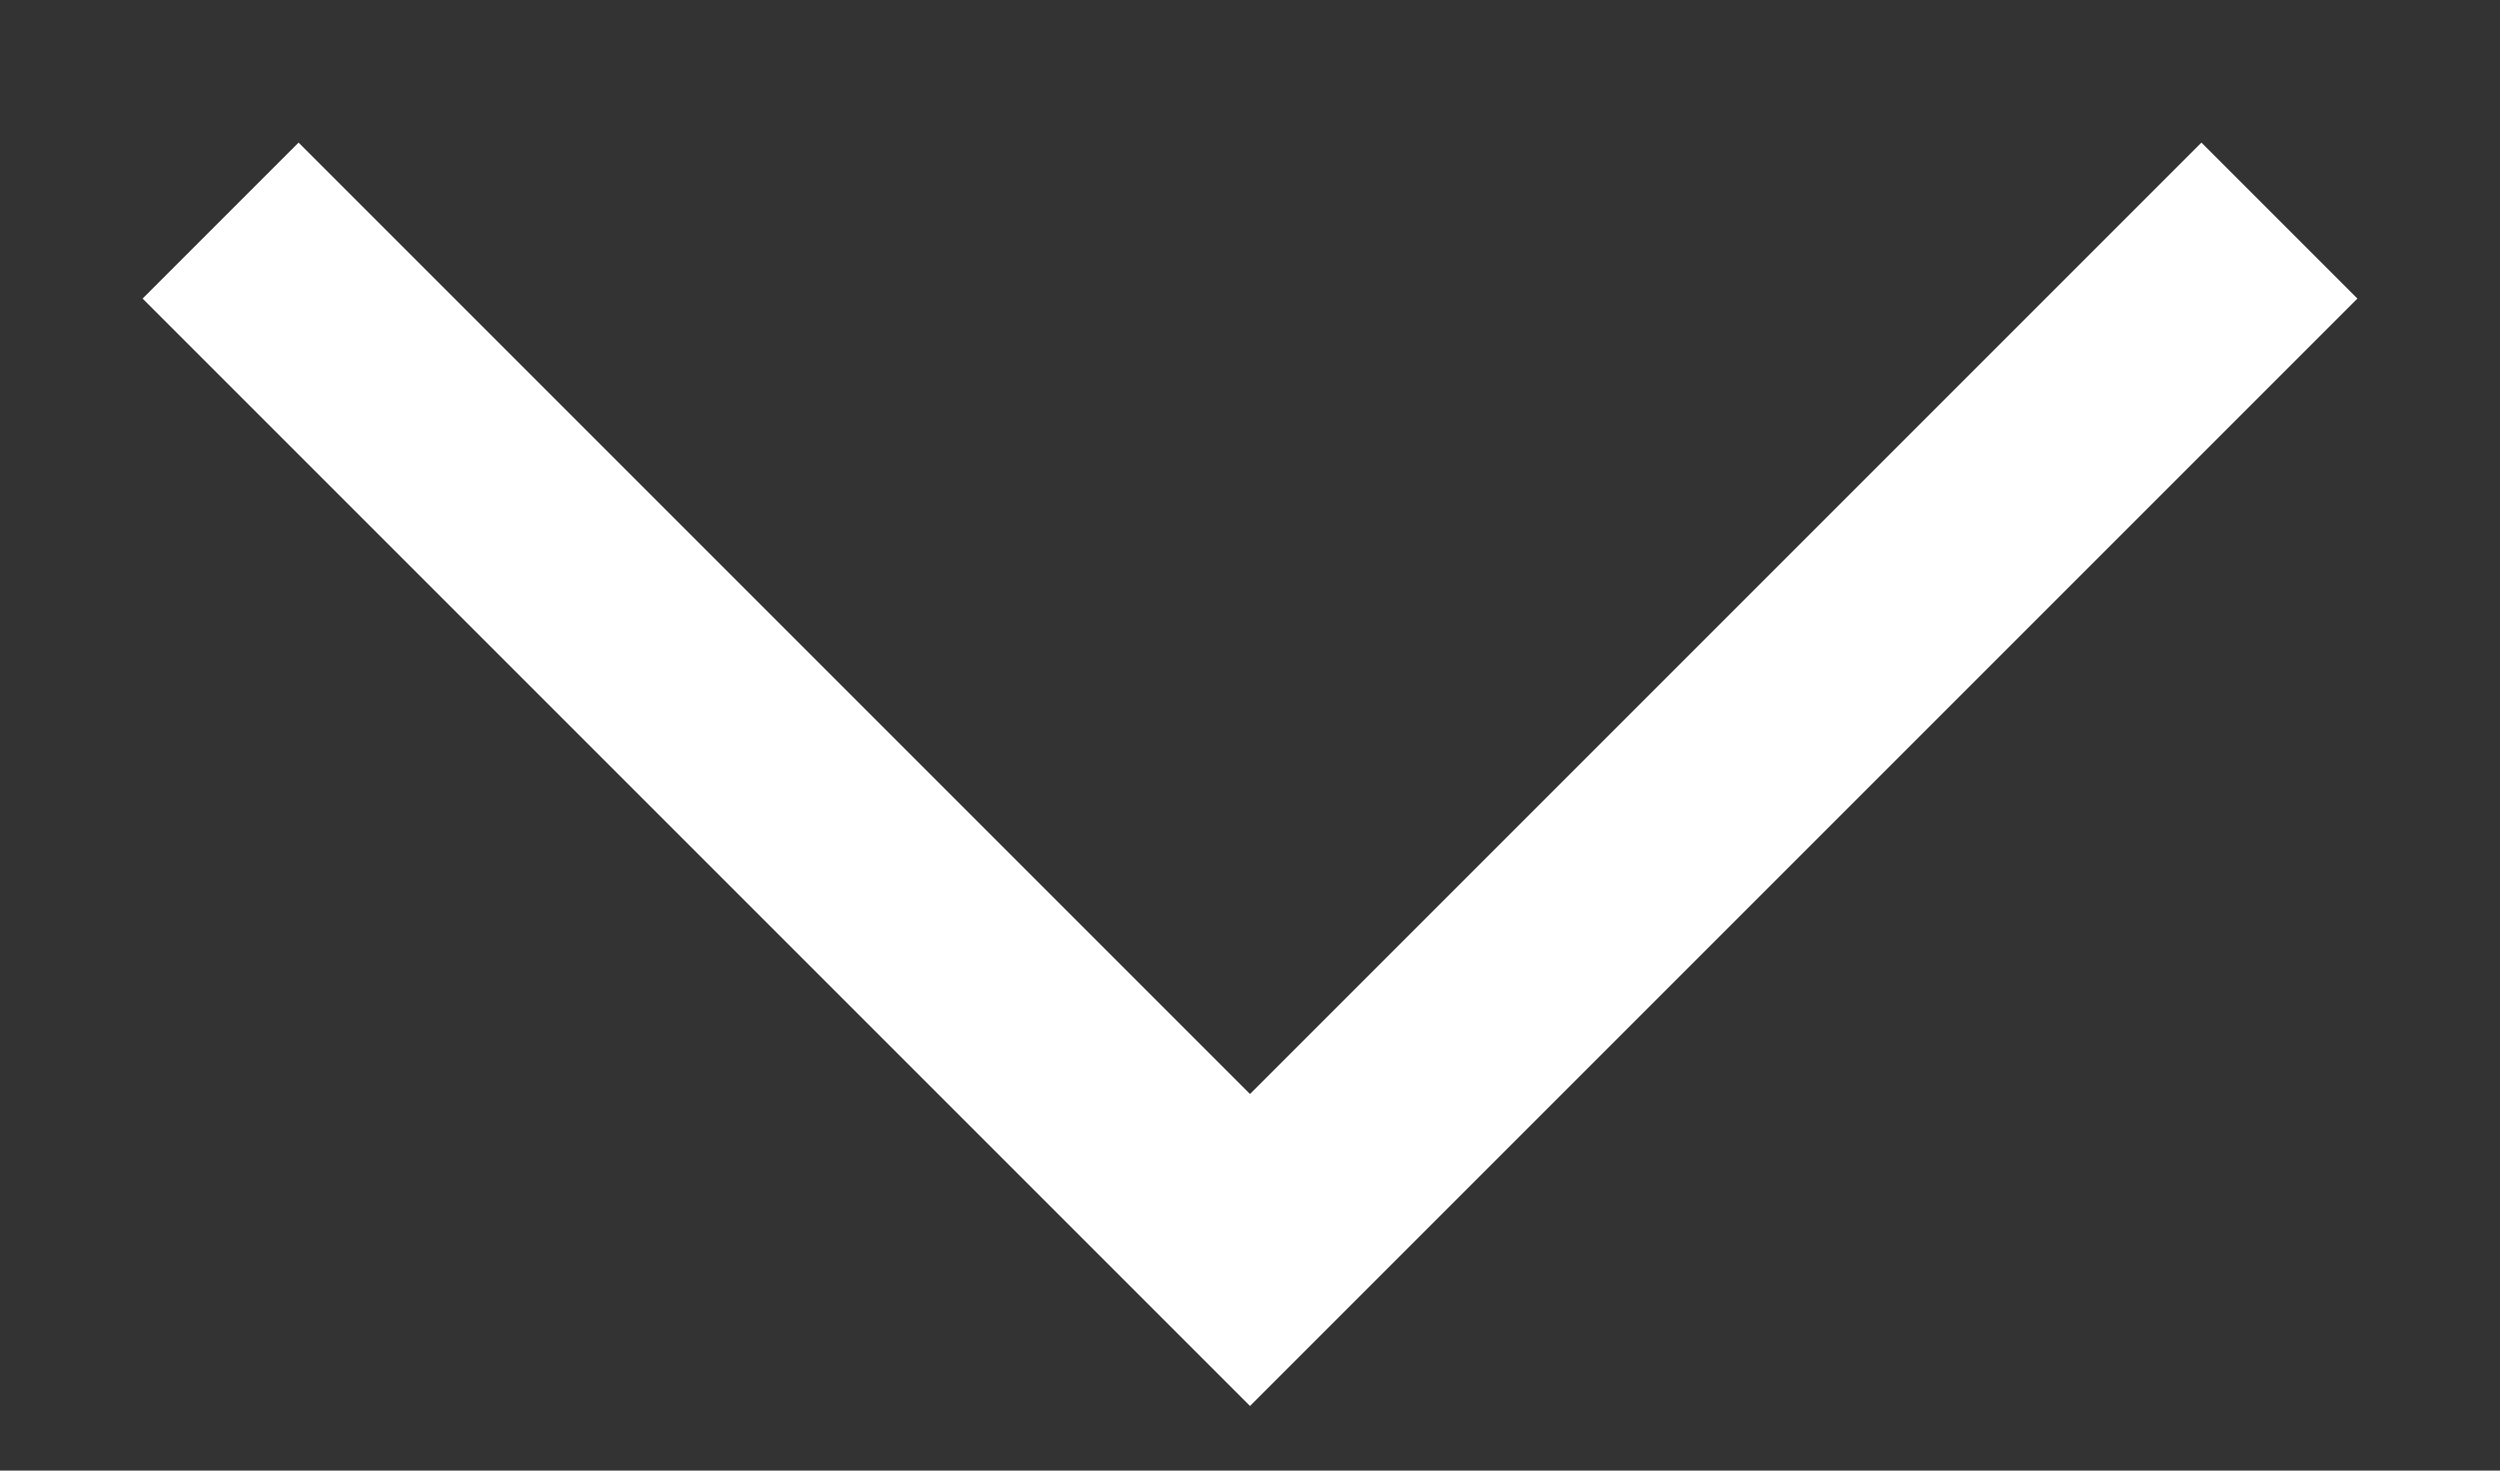 <svg width="17" height="10" viewBox="0 0 17 10" fill="none" xmlns="http://www.w3.org/2000/svg">
<rect x="0" y="0" width="17" height="10" fill="#333333" stroke="none"/>
<path d="M1.5 1.5L8.5 8.5L15.5 1.5" stroke="white" stroke-width="1.5"/>
</svg>
